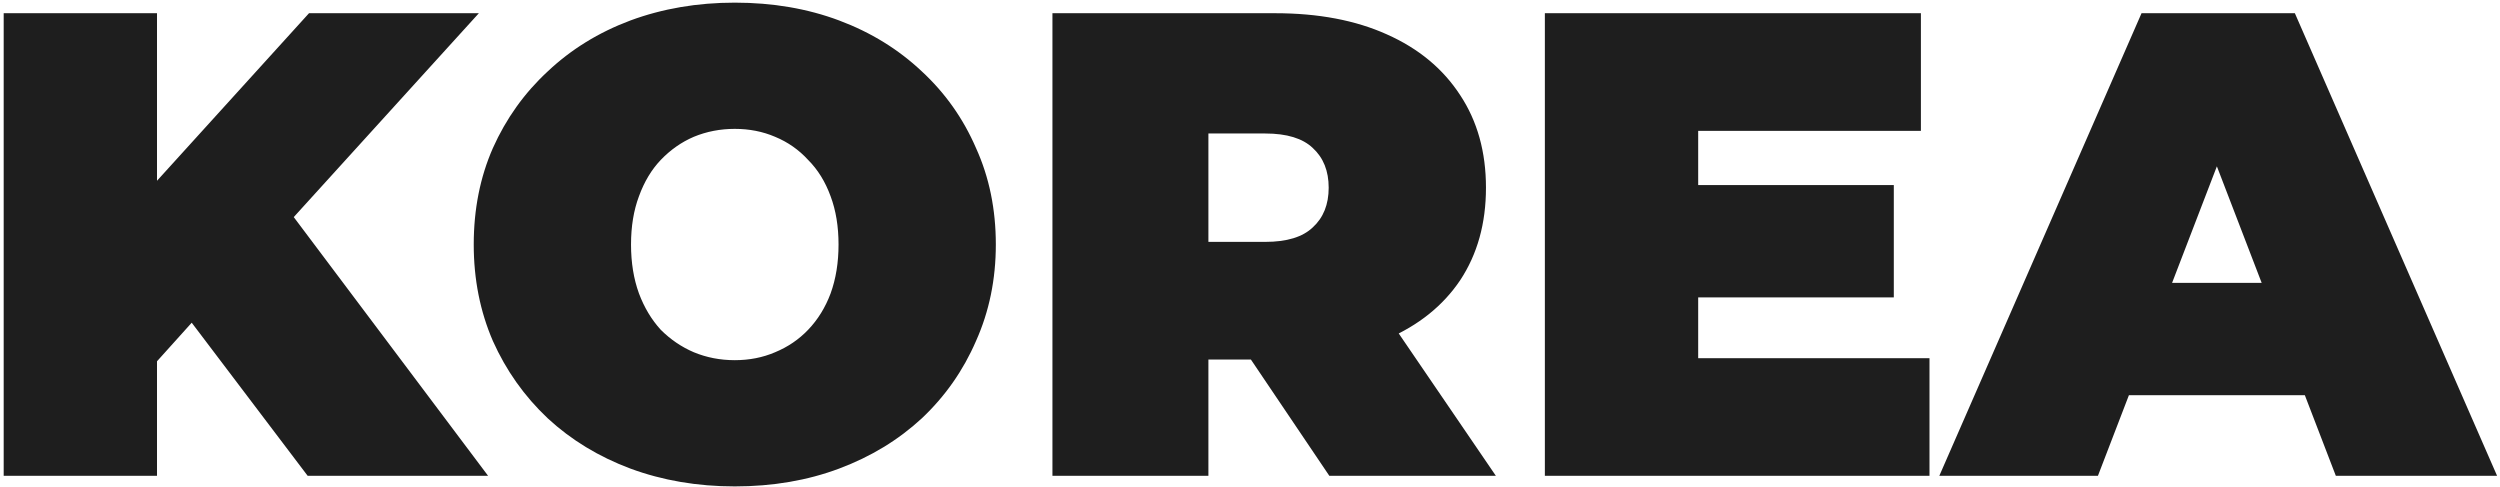 <?xml version="1.0" encoding="UTF-8"?> <svg xmlns="http://www.w3.org/2000/svg" width="662" height="129" viewBox="0 0 662 129" fill="none"><path d="M37.9 99.75L35.625 54.425L81.825 3.5H126.8L75 60.55L52.075 84L37.9 99.75ZM0.975 126V3.5H41.575V126H0.975ZM81.475 126L45.425 78.4L72.2 50.05L129.25 126H81.475ZM194.57 128.8C184.653 128.8 175.437 127.225 166.92 124.075C158.52 120.925 151.228 116.492 145.045 110.775C138.862 104.942 134.02 98.117 130.52 90.3C127.137 82.483 125.445 73.967 125.445 64.75C125.445 55.417 127.137 46.9 130.52 39.2C134.02 31.383 138.862 24.617 145.045 18.9C151.228 13.067 158.52 8.575 166.92 5.425C175.437 2.275 184.653 0.7 194.57 0.7C204.603 0.7 213.82 2.275 222.22 5.425C230.62 8.575 237.912 13.067 244.095 18.9C250.278 24.617 255.062 31.383 258.445 39.2C261.945 46.9 263.695 55.417 263.695 64.75C263.695 73.967 261.945 82.483 258.445 90.3C255.062 98.117 250.278 104.942 244.095 110.775C237.912 116.492 230.62 120.925 222.22 124.075C213.82 127.225 204.603 128.8 194.57 128.8ZM194.57 95.375C198.42 95.375 201.978 94.675 205.245 93.275C208.628 91.875 211.545 89.892 213.995 87.325C216.562 84.642 218.545 81.433 219.945 77.7C221.345 73.85 222.045 69.533 222.045 64.75C222.045 59.967 221.345 55.708 219.945 51.975C218.545 48.125 216.562 44.917 213.995 42.35C211.545 39.667 208.628 37.625 205.245 36.225C201.978 34.825 198.42 34.125 194.57 34.125C190.72 34.125 187.103 34.825 183.72 36.225C180.453 37.625 177.537 39.667 174.97 42.35C172.52 44.917 170.595 48.125 169.195 51.975C167.795 55.708 167.095 59.967 167.095 64.75C167.095 69.533 167.795 73.85 169.195 77.7C170.595 81.433 172.52 84.642 174.97 87.325C177.537 89.892 180.453 91.875 183.72 93.275C187.103 94.675 190.72 95.375 194.57 95.375ZM278.685 126V3.5H337.66C349.093 3.5 358.952 5.367 367.235 9.1C375.635 12.833 382.11 18.2 386.66 25.2C391.21 32.083 393.485 40.25 393.485 49.7C393.485 59.15 391.21 67.317 386.66 74.2C382.11 80.967 375.635 86.158 367.235 89.775C358.952 93.392 349.093 95.2 337.66 95.2H301.61L319.985 78.225V126H278.685ZM352.01 126L321.91 81.375H365.66L396.11 126H352.01ZM319.985 82.775L301.61 64.05H335.035C340.752 64.05 344.952 62.767 347.635 60.2C350.435 57.633 351.835 54.133 351.835 49.7C351.835 45.267 350.435 41.767 347.635 39.2C344.952 36.633 340.752 35.35 335.035 35.35H301.61L319.985 16.625V82.775ZM446.88 49H501.48V78.75H446.88V49ZM449.68 94.85H510.93V126H409.08V3.5H508.655V34.65H449.68V94.85ZM513.529 126L567.079 3.5H607.68L661.23 126H618.529L578.979 23.1H595.079L555.529 126H513.529ZM545.379 104.65L555.879 74.9H612.229L622.729 104.65H545.379Z" fill="#1E1E1E"></path></svg> 
